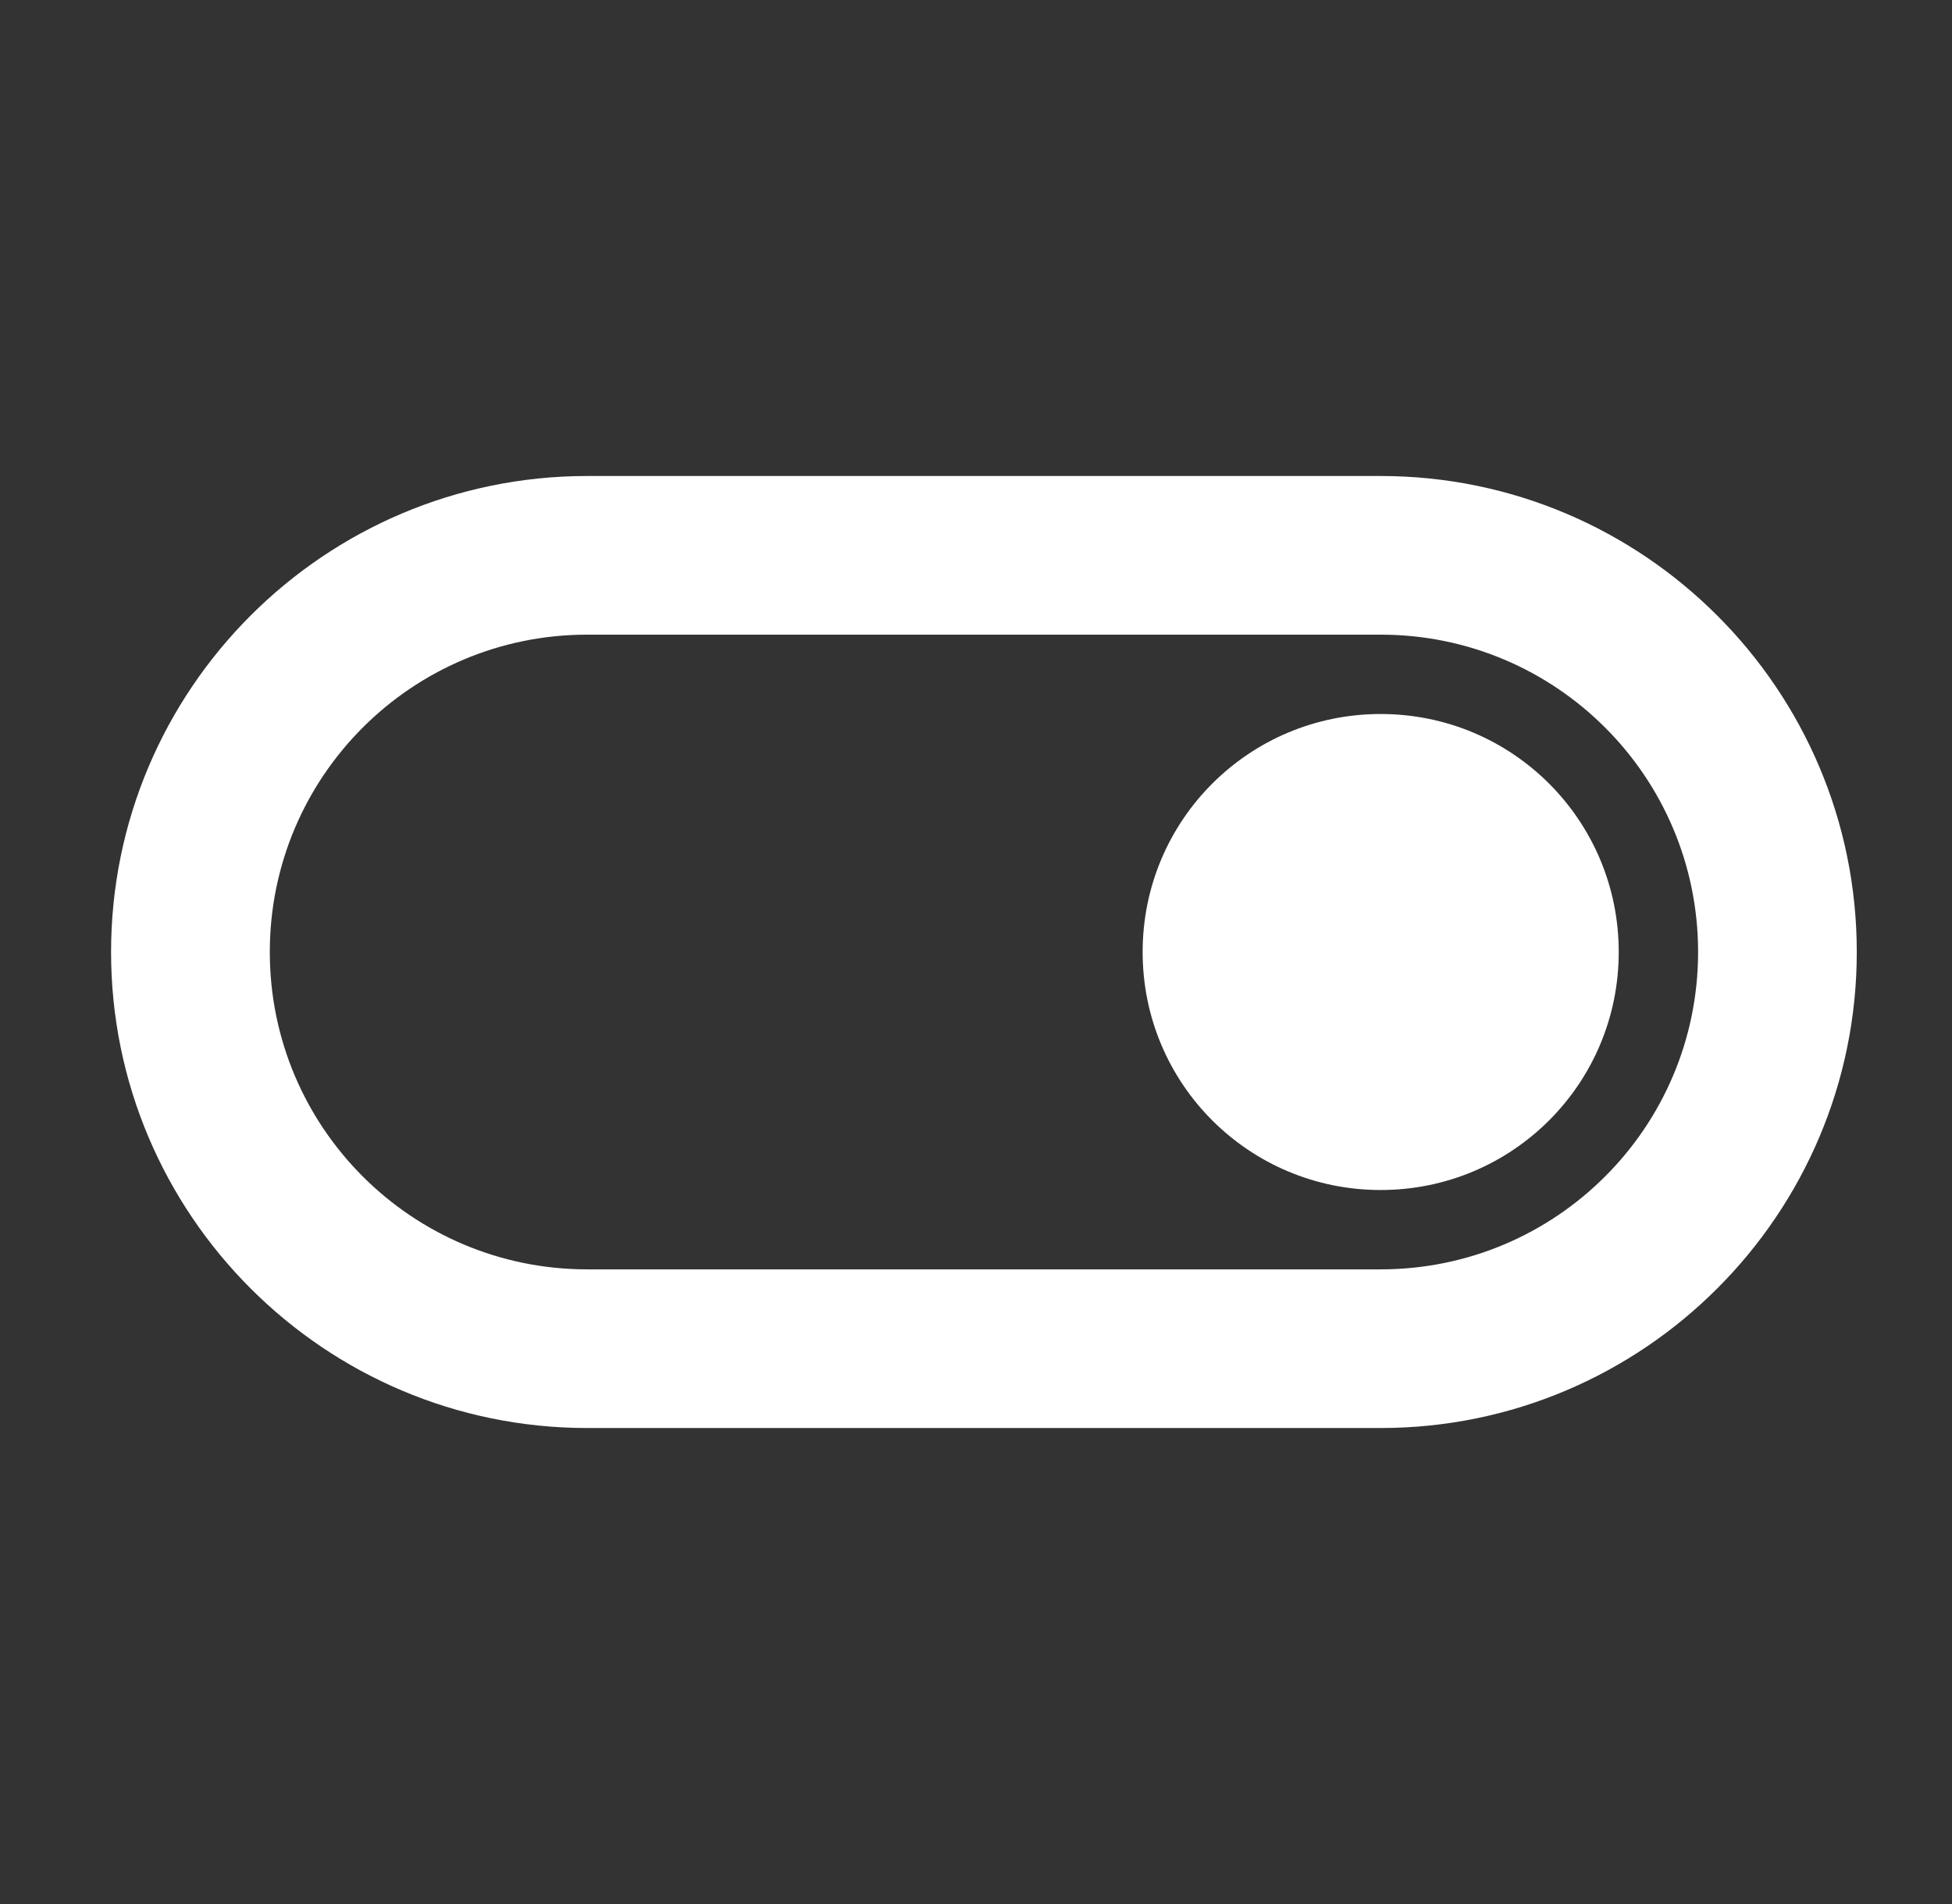 <svg width="41" height="40" viewBox="0 0 41 40" fill="none" xmlns="http://www.w3.org/2000/svg">
<rect x="0" y="0" width="41" height="40" fill="#333333" stroke="none"/>
<path d="M29 10H12.333C6.817 10 2.333 14.483 2.333 20C2.333 25.517 6.817 30 12.333 30H29C34.517 30 39 25.517 39 20C39 14.483 34.517 10 29 10ZM29 26.667H12.333C8.65 26.667 5.667 23.683 5.667 20C5.667 16.317 8.65 13.333 12.333 13.333H29C32.683 13.333 35.667 16.317 35.667 20C35.667 23.683 32.683 26.667 29 26.667ZM29 15C26.233 15 24 17.233 24 20C24 22.767 26.233 25 29 25C31.767 25 34 22.767 34 20C34 17.233 31.767 15 29 15Z" fill="white"/>
</svg>
